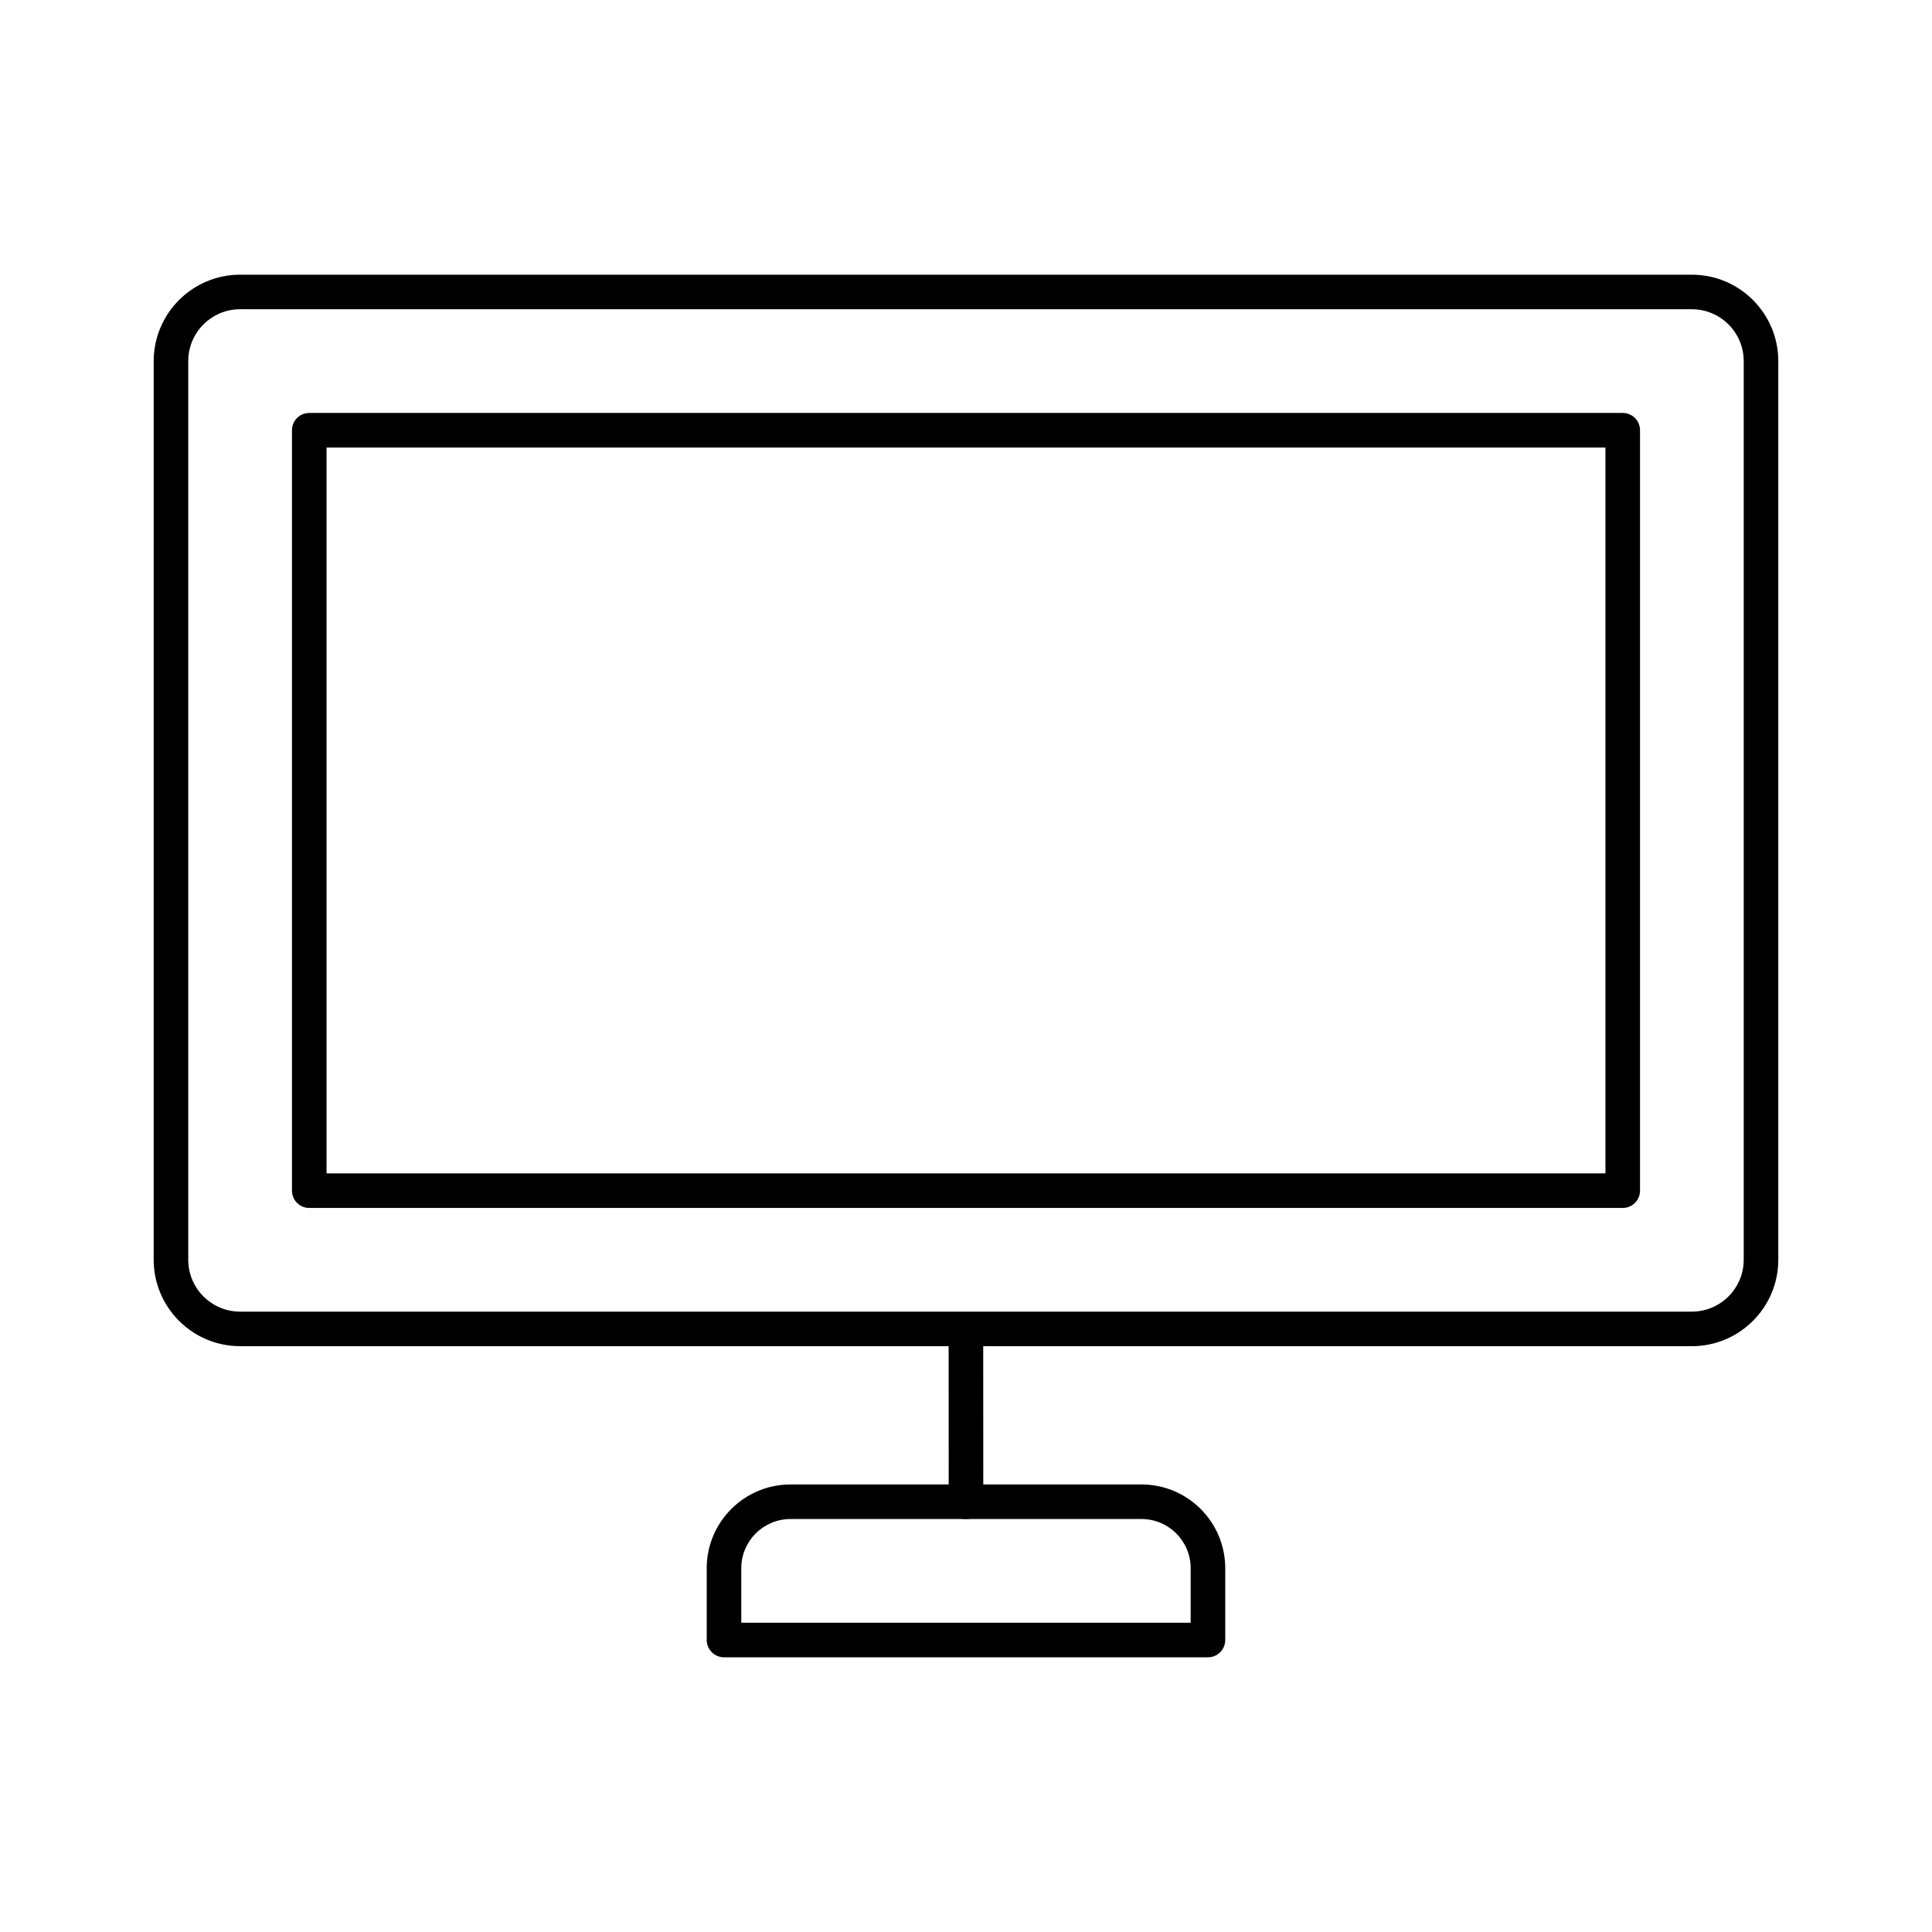 <?xml version="1.0" encoding="UTF-8"?>
<!-- Uploaded to: ICON Repo, www.svgrepo.com, Generator: ICON Repo Mixer Tools -->
<svg fill="#000000" width="800px" height="800px" version="1.1" viewBox="144 144 512 512" xmlns="http://www.w3.org/2000/svg">
 <g>
  <path d="m592.37 500.75h-384.74c-12.633 0-22.902-10.273-22.902-22.902l0.004-238.15c0-12.625 10.27-22.902 22.902-22.902h384.73c12.633 0 22.902 10.273 22.902 22.902v238.16c-0.004 12.625-10.273 22.898-22.902 22.898zm-384.74-274.8c-7.578 0-13.742 6.164-13.742 13.742v238.16c0 7.578 6.164 13.742 13.742 13.742h384.73c7.578 0 13.742-6.164 13.742-13.742v-238.16c0-7.578-6.164-13.742-13.742-13.742z"/>
  <path d="m464.12 583.2h-128.25c-2.531 0-4.582-2.047-4.582-4.582v-19.035c0-12.234 9.957-22.184 22.184-22.184h93.051c12.227 0 22.176 9.953 22.176 22.184v19.035c0.004 2.535-2.043 4.582-4.574 4.582zm-123.67-9.16h119.09v-14.457c0-7.184-5.84-13.023-13.016-13.023h-93.051c-7.184 0-13.023 5.84-13.023 13.023z"/>
  <path d="m400 546.56c-2.531 0-4.582-2.047-4.582-4.582l-0.02-44.957c0-2.527 2.047-4.582 4.582-4.582 2.531 0 4.582 2.047 4.582 4.582l0.02 44.957c-0.004 2.531-2.051 4.582-4.582 4.582z"/>
  <path d="m574.04 464.12h-348.08c-2.531 0-4.582-2.047-4.582-4.582v-201.52c0-2.531 2.047-4.582 4.582-4.582h348.08c2.531 0 4.582 2.047 4.582 4.582v201.52c-0.004 2.535-2.051 4.582-4.582 4.582zm-343.5-9.16h338.92v-192.36h-338.92z"/>
 </g>
</svg>